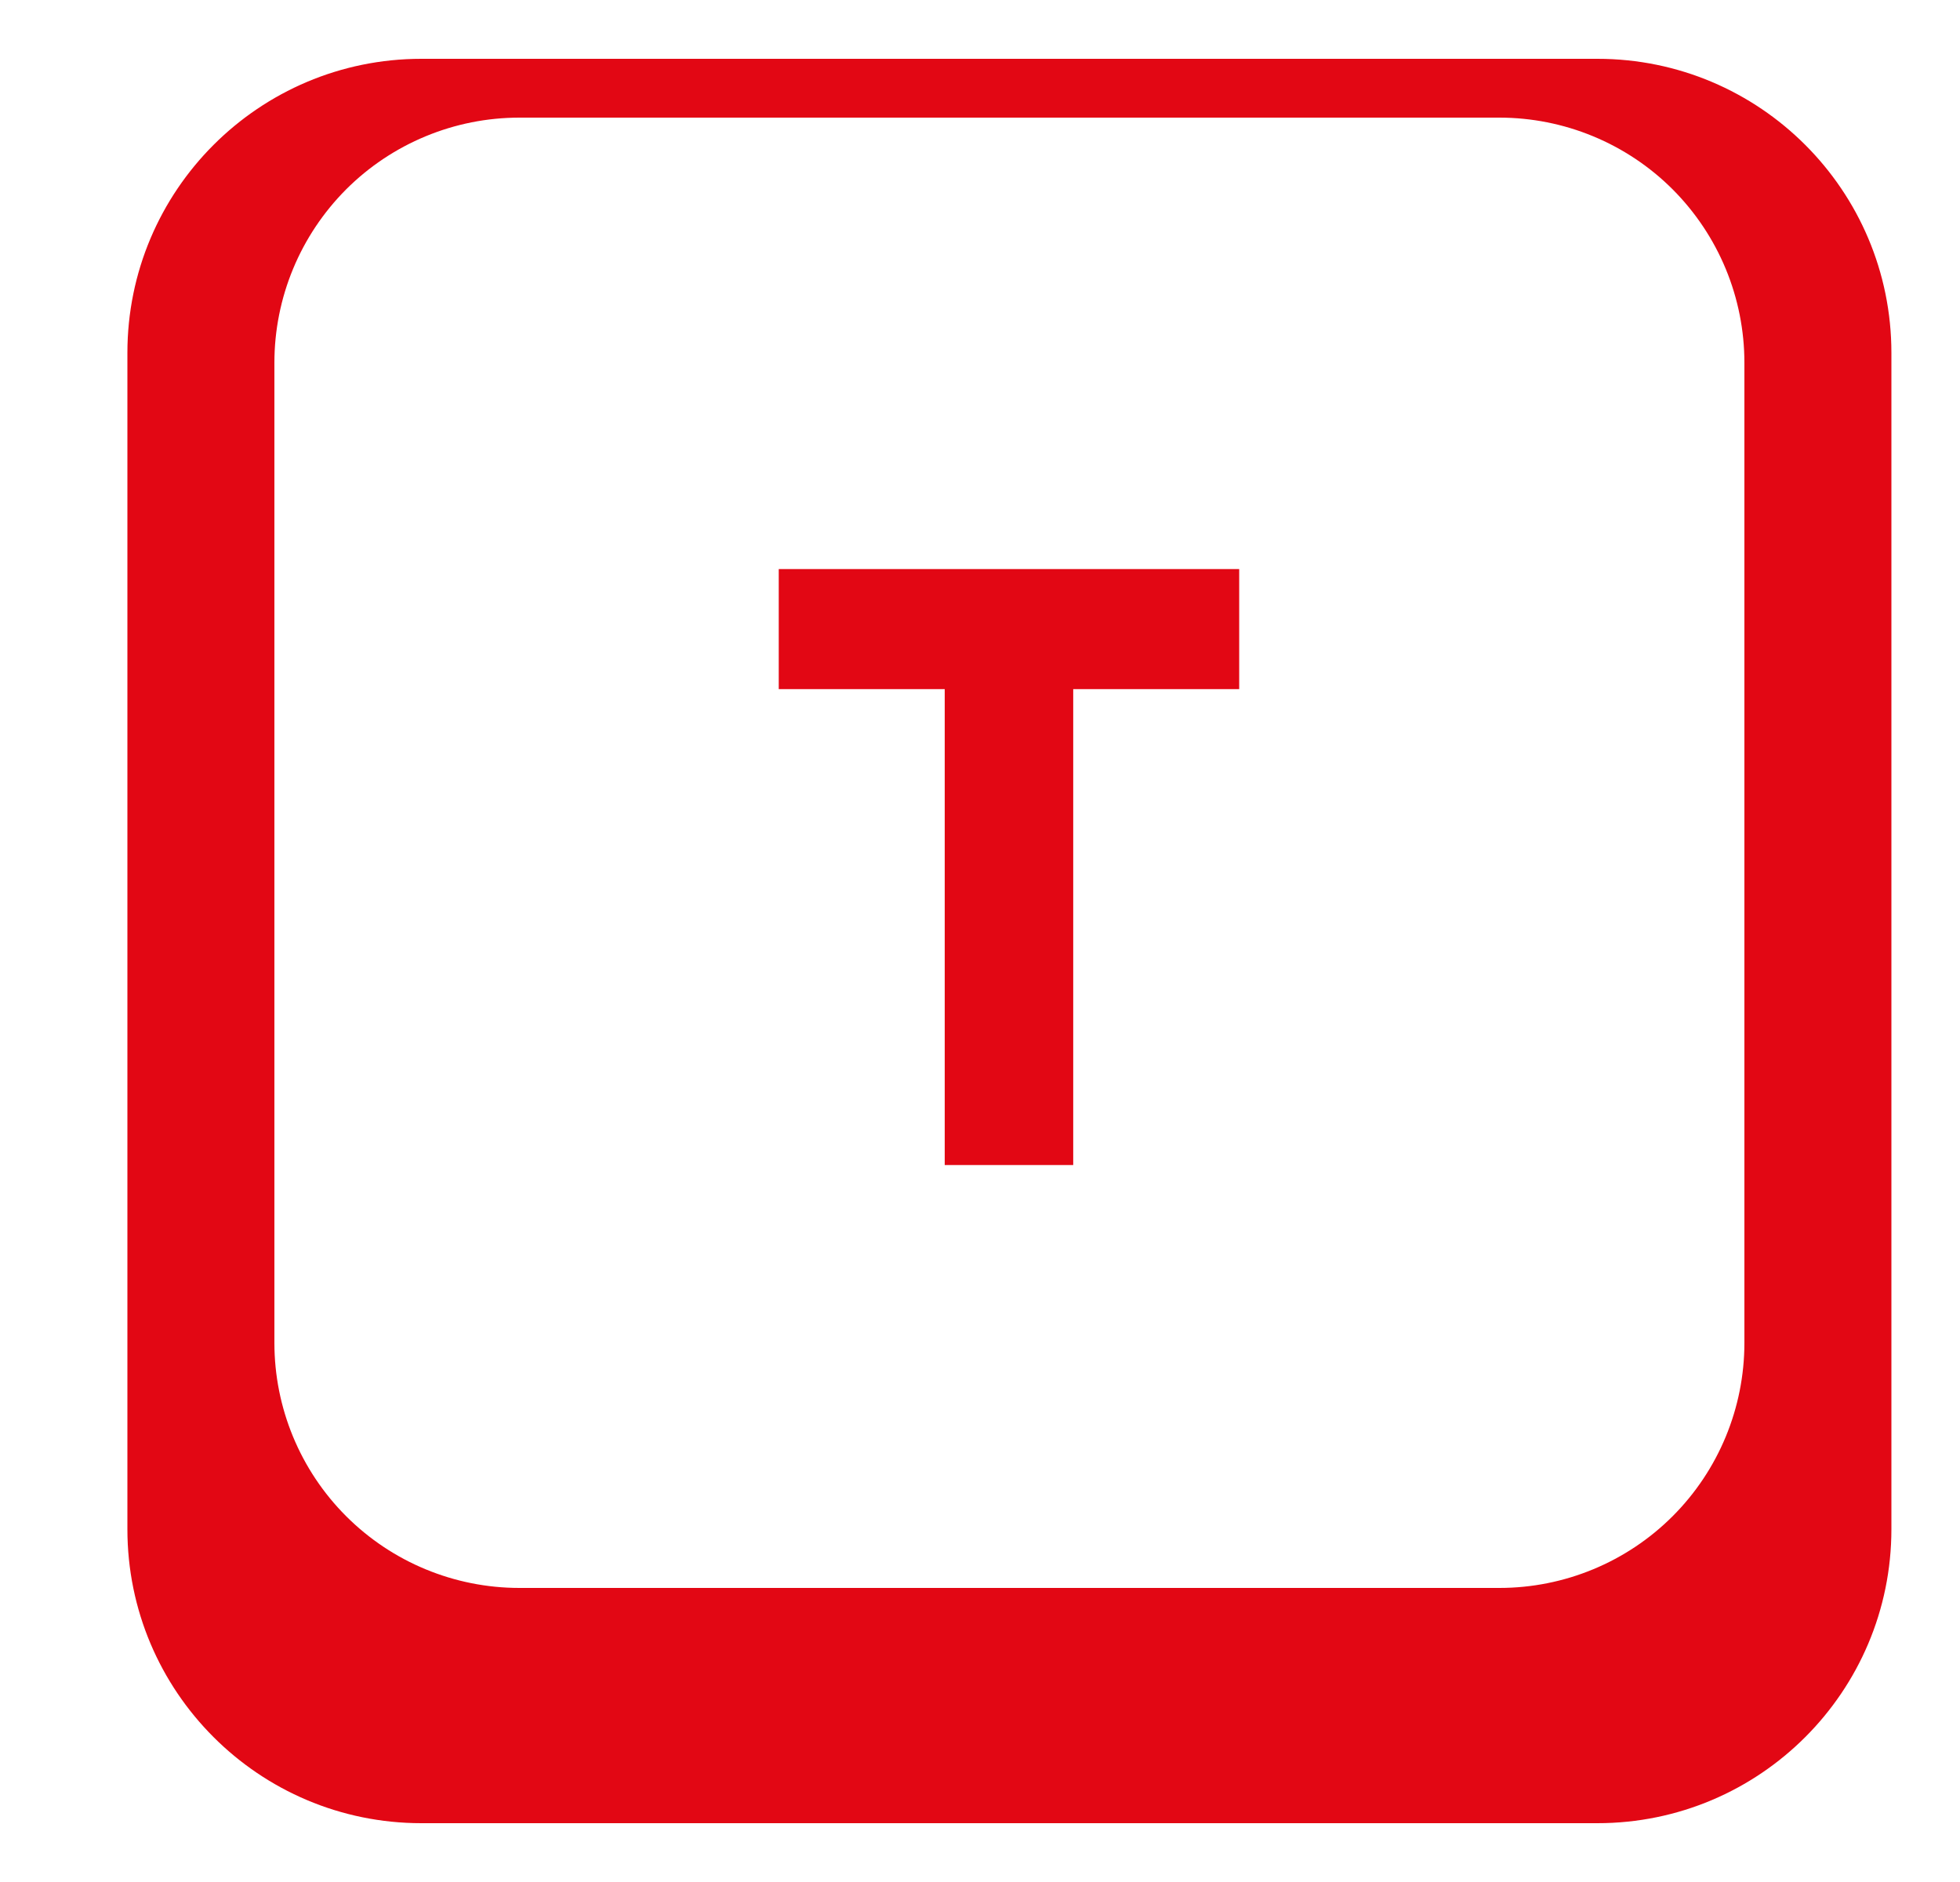 <svg width="25" height="24" viewBox="0 0 25 24" fill="none" xmlns="http://www.w3.org/2000/svg">
<g id="icon-feature-touch-type" clip-path="url(#clip0_145_2968)">
<path id="Vector" d="M20.375 0.75H5.375C3.304 0.75 1.625 2.429 1.625 4.5V19.5C1.625 21.571 3.304 23.25 5.375 23.25H20.375C22.446 23.25 24.125 21.571 24.125 19.5V4.5C24.125 2.429 22.446 0.75 20.375 0.75ZM22.25 17.125C22.25 17.954 21.921 18.749 21.335 19.335C20.749 19.921 19.954 20.25 19.125 20.25H6.625C5.796 20.25 5.001 19.921 4.415 19.335C3.829 18.749 3.5 17.954 3.5 17.125V4.625C3.5 4.215 3.581 3.808 3.738 3.429C3.895 3.05 4.125 2.706 4.415 2.415C4.705 2.125 5.05 1.895 5.429 1.738C5.808 1.581 6.214 1.5 6.625 1.5H19.125C19.535 1.5 19.942 1.581 20.321 1.738C20.7 1.895 21.045 2.125 21.335 2.415C21.625 2.706 21.855 3.05 22.012 3.429C22.169 3.808 22.25 4.215 22.25 4.625V17.125Z" fill="#E20714"/>
<path id="T" d="M15.806 7.257V8.788H13.689V14.857H12.05V8.788H9.933V7.257H15.806Z" fill="#E20714"/>
</g>
<defs>
<clipPath id="clip0_145_2968">
<rect width="24" height="24" fill="white" transform="translate(0.875)"/>
</clipPath>
</defs>
</svg>
